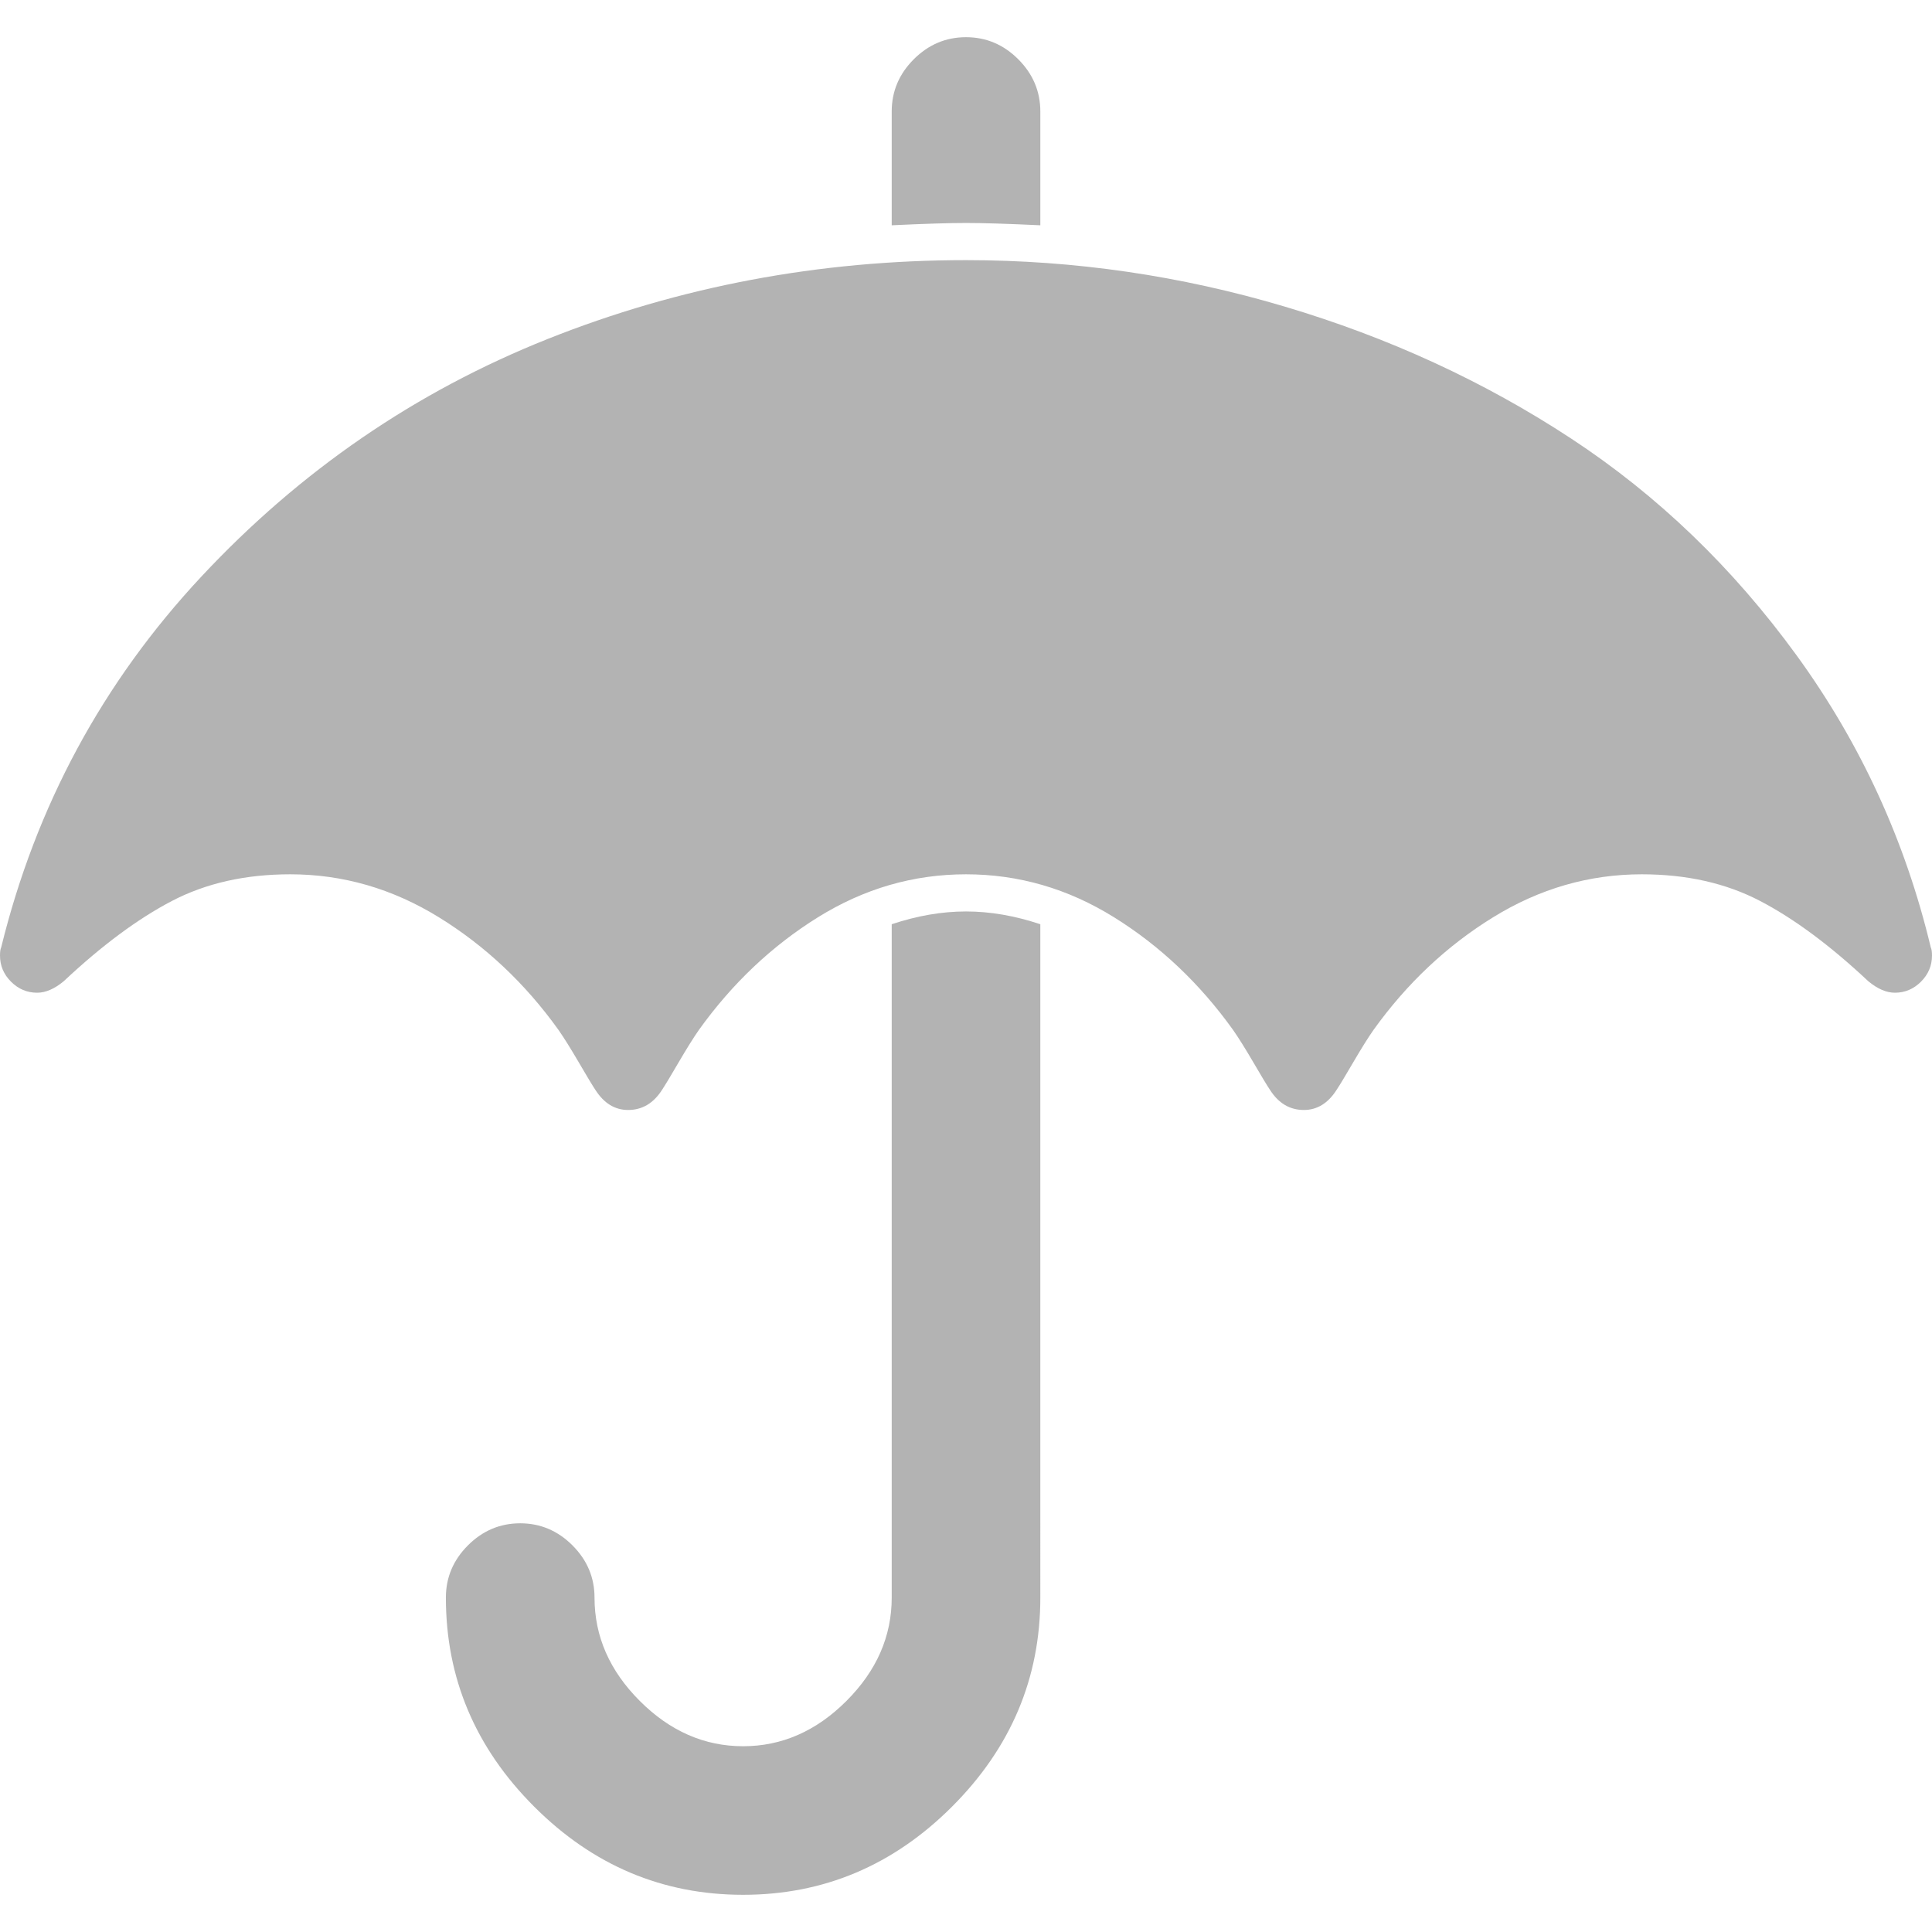 <?xml version="1.0" encoding="UTF-8"?> <svg xmlns="http://www.w3.org/2000/svg" xmlns:xlink="http://www.w3.org/1999/xlink" id="Capa_1" x="0px" y="0px" width="512px" height="512px" viewBox="0 0 475.098 475.099" style="enable-background:new 0 0 475.098 475.099;" xml:space="preserve"><g><g> <g> <path d="M219.282,227.276v165.591c0,9.521-3.711,17.987-11.134,25.413c-7.421,7.423-15.896,11.136-25.409,11.136 c-9.514,0-17.983-3.713-25.41-11.136c-7.423-7.426-11.132-15.893-11.132-25.413c0-4.948-1.809-9.229-5.426-12.847 c-3.619-3.614-7.898-5.424-12.85-5.424c-4.95,0-9.233,1.81-12.851,5.424c-3.615,3.617-5.424,7.898-5.424,12.847 c0,19.794,7.232,36.922,21.698,51.391c14.465,14.473,31.599,21.693,51.394,21.693c19.792,0,36.925-7.221,51.39-21.693 c14.464-14.469,21.698-31.597,21.698-51.391V227.276c-6.283-2.093-12.374-3.14-18.274-3.14 C231.655,224.136,225.561,225.183,219.282,227.276z" data-original="#000000" class="active-path" data-old_color="#000000" fill="#B3B3B3"></path> <path d="M255.827,55.401V27.423c0-4.948-1.813-9.235-5.427-12.85c-3.614-3.617-7.898-5.426-12.848-5.426 c-4.948,0-9.229,1.809-12.847,5.426c-3.617,3.619-5.424,7.902-5.424,12.85v27.978c7.992-0.378,14.084-0.571,18.271-0.571 C241.74,54.83,247.833,55.023,255.827,55.401z" data-original="#000000" class="active-path" data-old_color="#000000" fill="#B3B3B3"></path> <path d="M474.8,232.989c-6.283-26.265-17.278-50.2-32.976-71.804c-15.711-21.604-34.218-39.403-55.538-53.391 c-21.313-13.99-44.772-24.79-70.373-32.404c-25.598-7.616-51.723-11.421-78.371-11.421c-36.166,0-70.471,6.473-102.925,19.414 c-32.454,12.942-60.814,32.404-85.08,58.385c-24.269,25.981-40.687,56.39-49.25,91.221C0.094,233.367,0,234.036,0,234.986 c0,2.474,0.903,4.619,2.712,6.423c1.809,1.808,3.949,2.711,6.423,2.711c2.096,0,4.283-0.948,6.567-2.854 c9.325-8.754,18.177-15.321,26.552-19.698C50.631,217.191,60.338,215,71.376,215c12.944,0,25.125,3.525,36.545,10.566 c11.421,7.04,21.226,16.274,29.408,27.688c1.334,1.909,3,4.575,4.998,7.99c2,3.436,3.381,5.719,4.141,6.858 c2.093,3.233,4.76,4.855,7.994,4.855c3.427,0,6.186-1.622,8.28-4.855c0.761-1.14,2.142-3.423,4.139-6.858 c2-3.415,3.666-6.081,4.997-7.99c8.182-11.41,17.939-20.648,29.265-27.688C212.468,218.525,224.602,215,237.545,215 c12.943,0,25.078,3.521,36.405,10.566c11.324,7.04,21.08,16.274,29.26,27.688c1.341,1.909,3.001,4.575,5.003,7.99 c1.999,3.436,3.381,5.719,4.147,6.858c2.088,3.233,4.846,4.855,8.275,4.855c3.237,0,5.899-1.622,7.987-4.855 c0.767-1.14,2.148-3.423,4.147-6.858c2.002-3.415,3.661-6.081,5.003-7.99c8.186-11.41,17.987-20.648,29.403-27.688 C378.6,218.522,390.783,215,403.726,215c11.04,0,20.745,2.19,29.122,6.567c8.374,4.377,17.221,10.944,26.55,19.698 c2.285,1.909,4.476,2.854,6.57,2.854c2.471,0,4.616-0.903,6.42-2.711c1.807-1.809,2.71-3.945,2.71-6.423 C475.091,234.033,475.002,233.367,474.8,232.989z" data-original="#000000" class="active-path" data-old_color="#000000" fill="#B3B3B3"></path> </g> </g></g> </svg> 